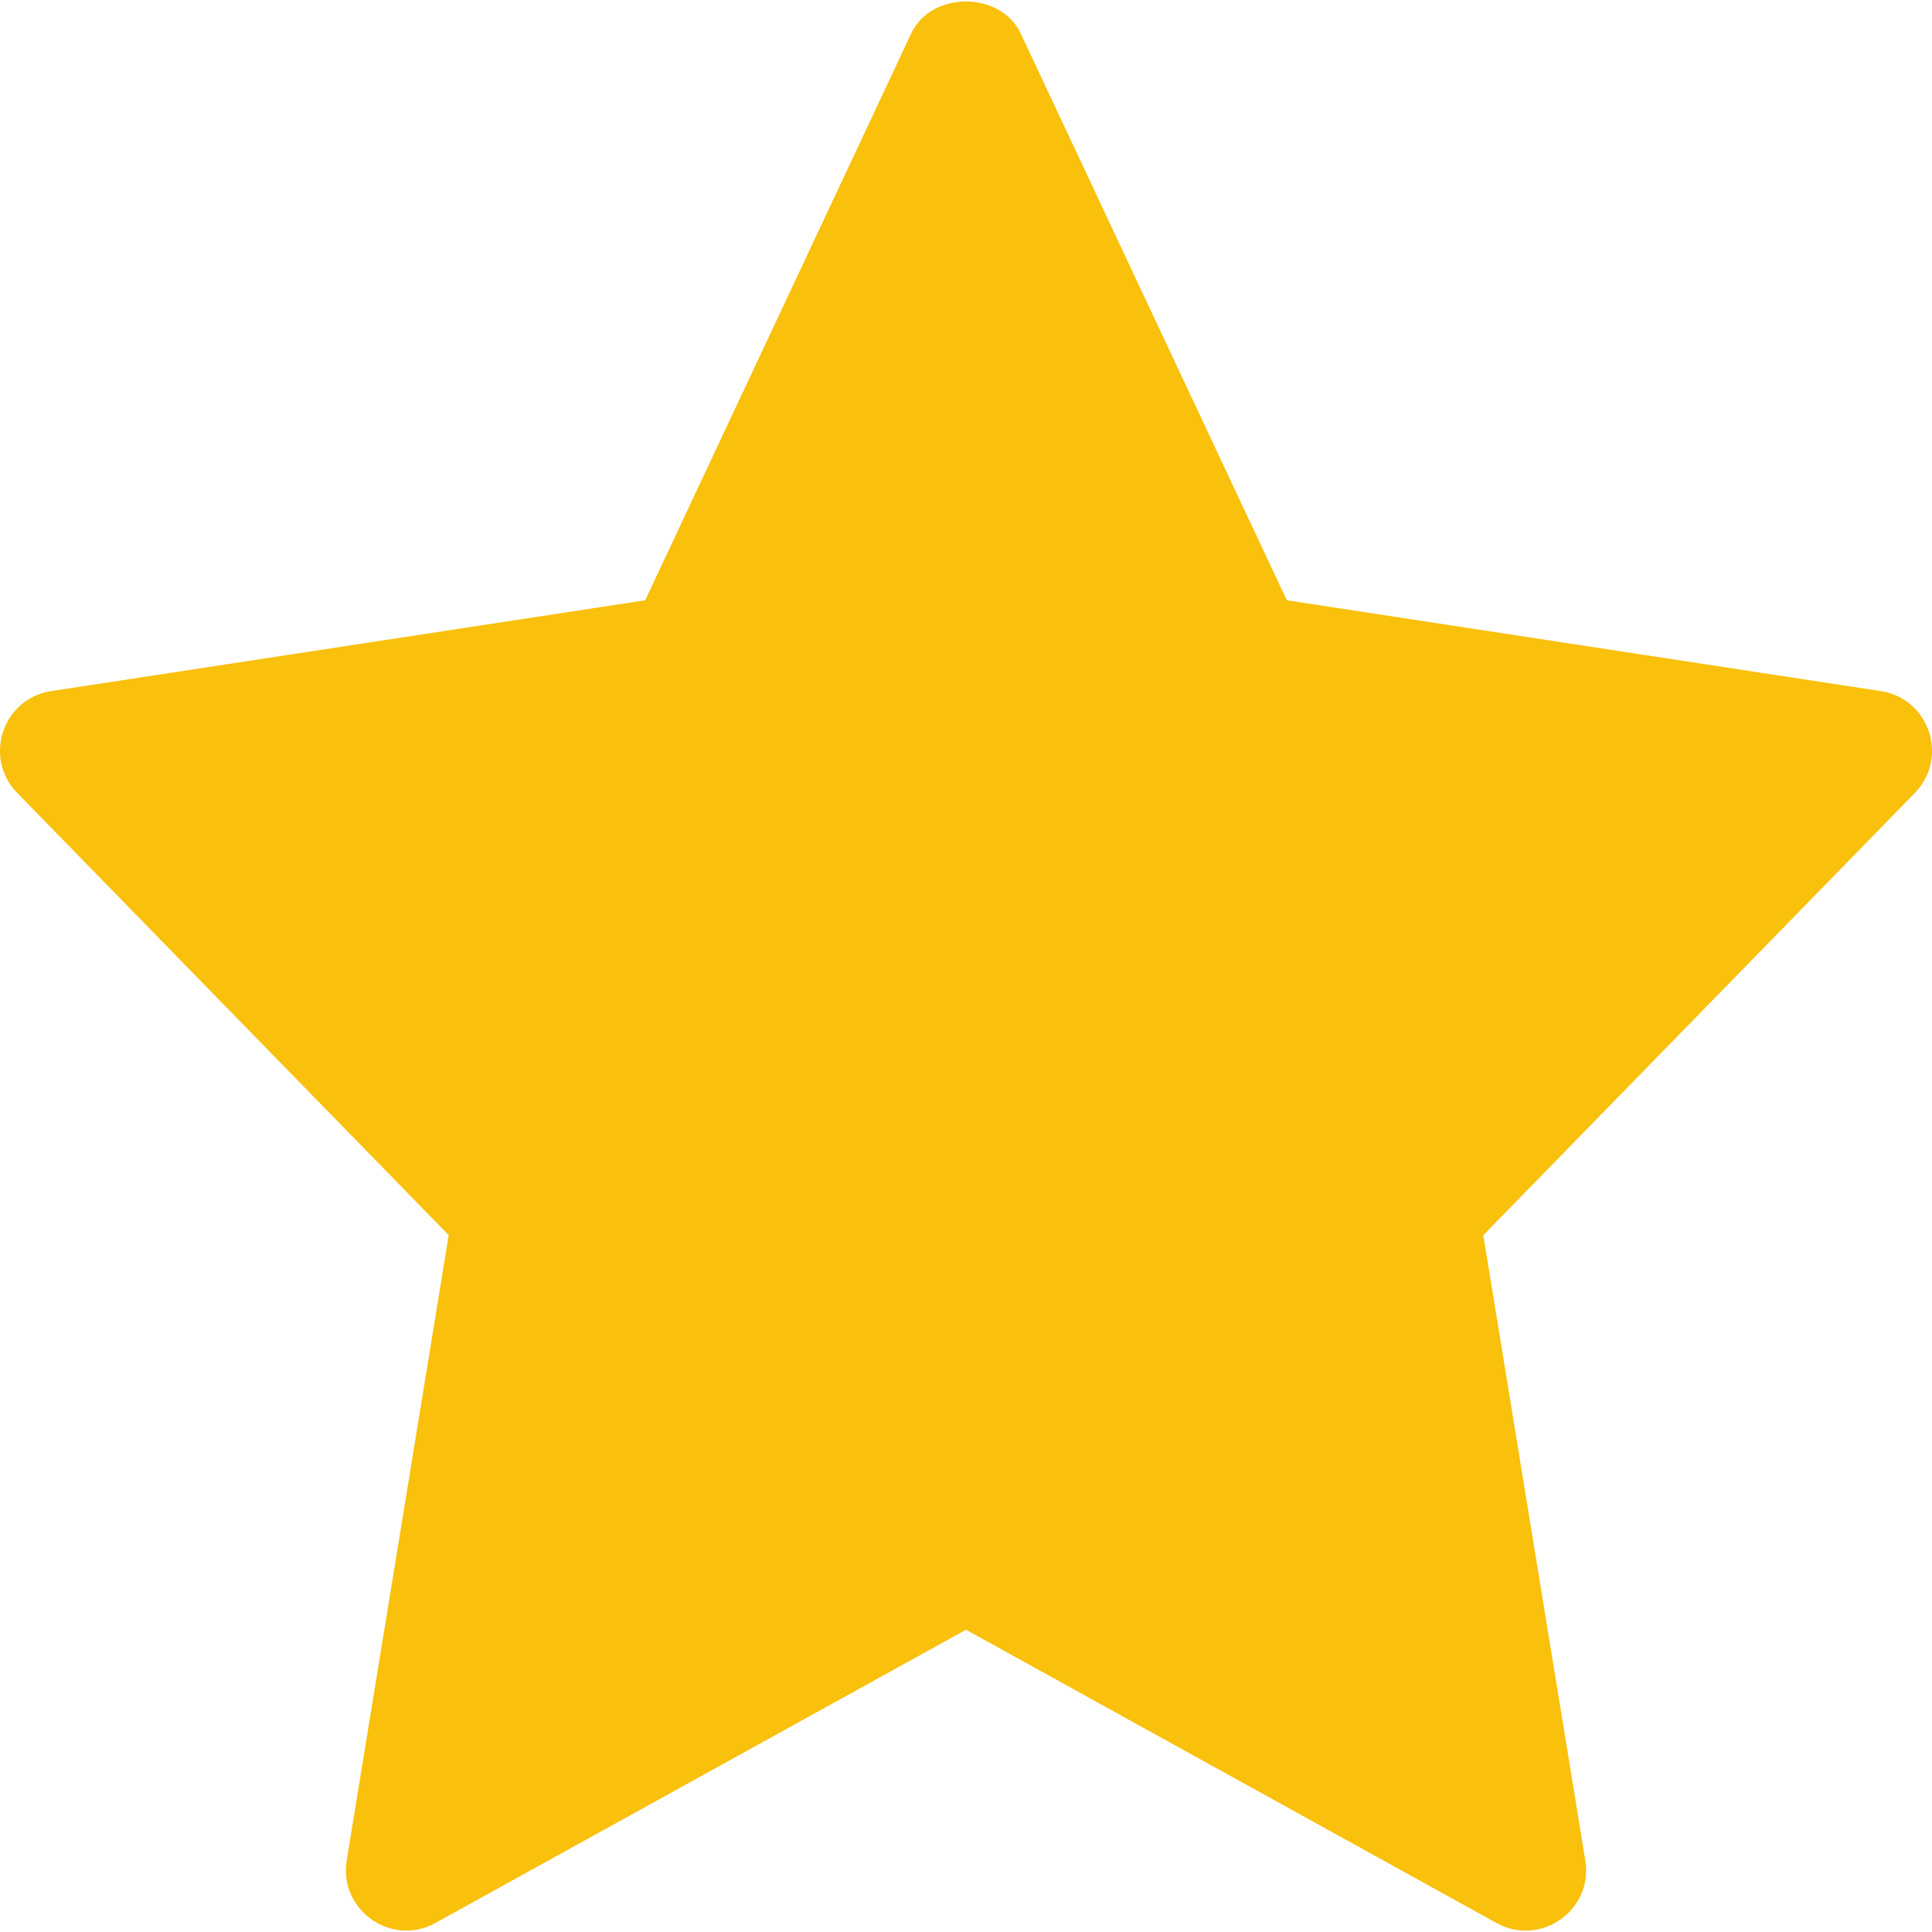 <svg width="20" height="20" viewBox="0 0 20 20" fill="none" xmlns="http://www.w3.org/2000/svg">
<g clip-path="url(#clip0_179_2565)">
<path d="M19.469 7.154L13.321 6.214L10.565 0.344C10.359 -0.094 9.64 -0.094 9.434 0.344L6.679 6.214L0.531 7.154C0.026 7.231 -0.176 7.845 0.178 8.208L4.645 12.786L3.589 19.259C3.505 19.773 4.054 20.159 4.508 19.906L10 16.871L15.492 19.907C15.942 20.157 16.496 19.779 16.411 19.259L15.355 12.787L19.822 8.209C20.176 7.845 19.974 7.231 19.469 7.154Z" fill="#F9C00C"/>
</g>
<defs>
<clipPath id="clip0_179_2565">
<rect width="20" height="20" fill="white"/>
</clipPath>
</defs>
</svg>
